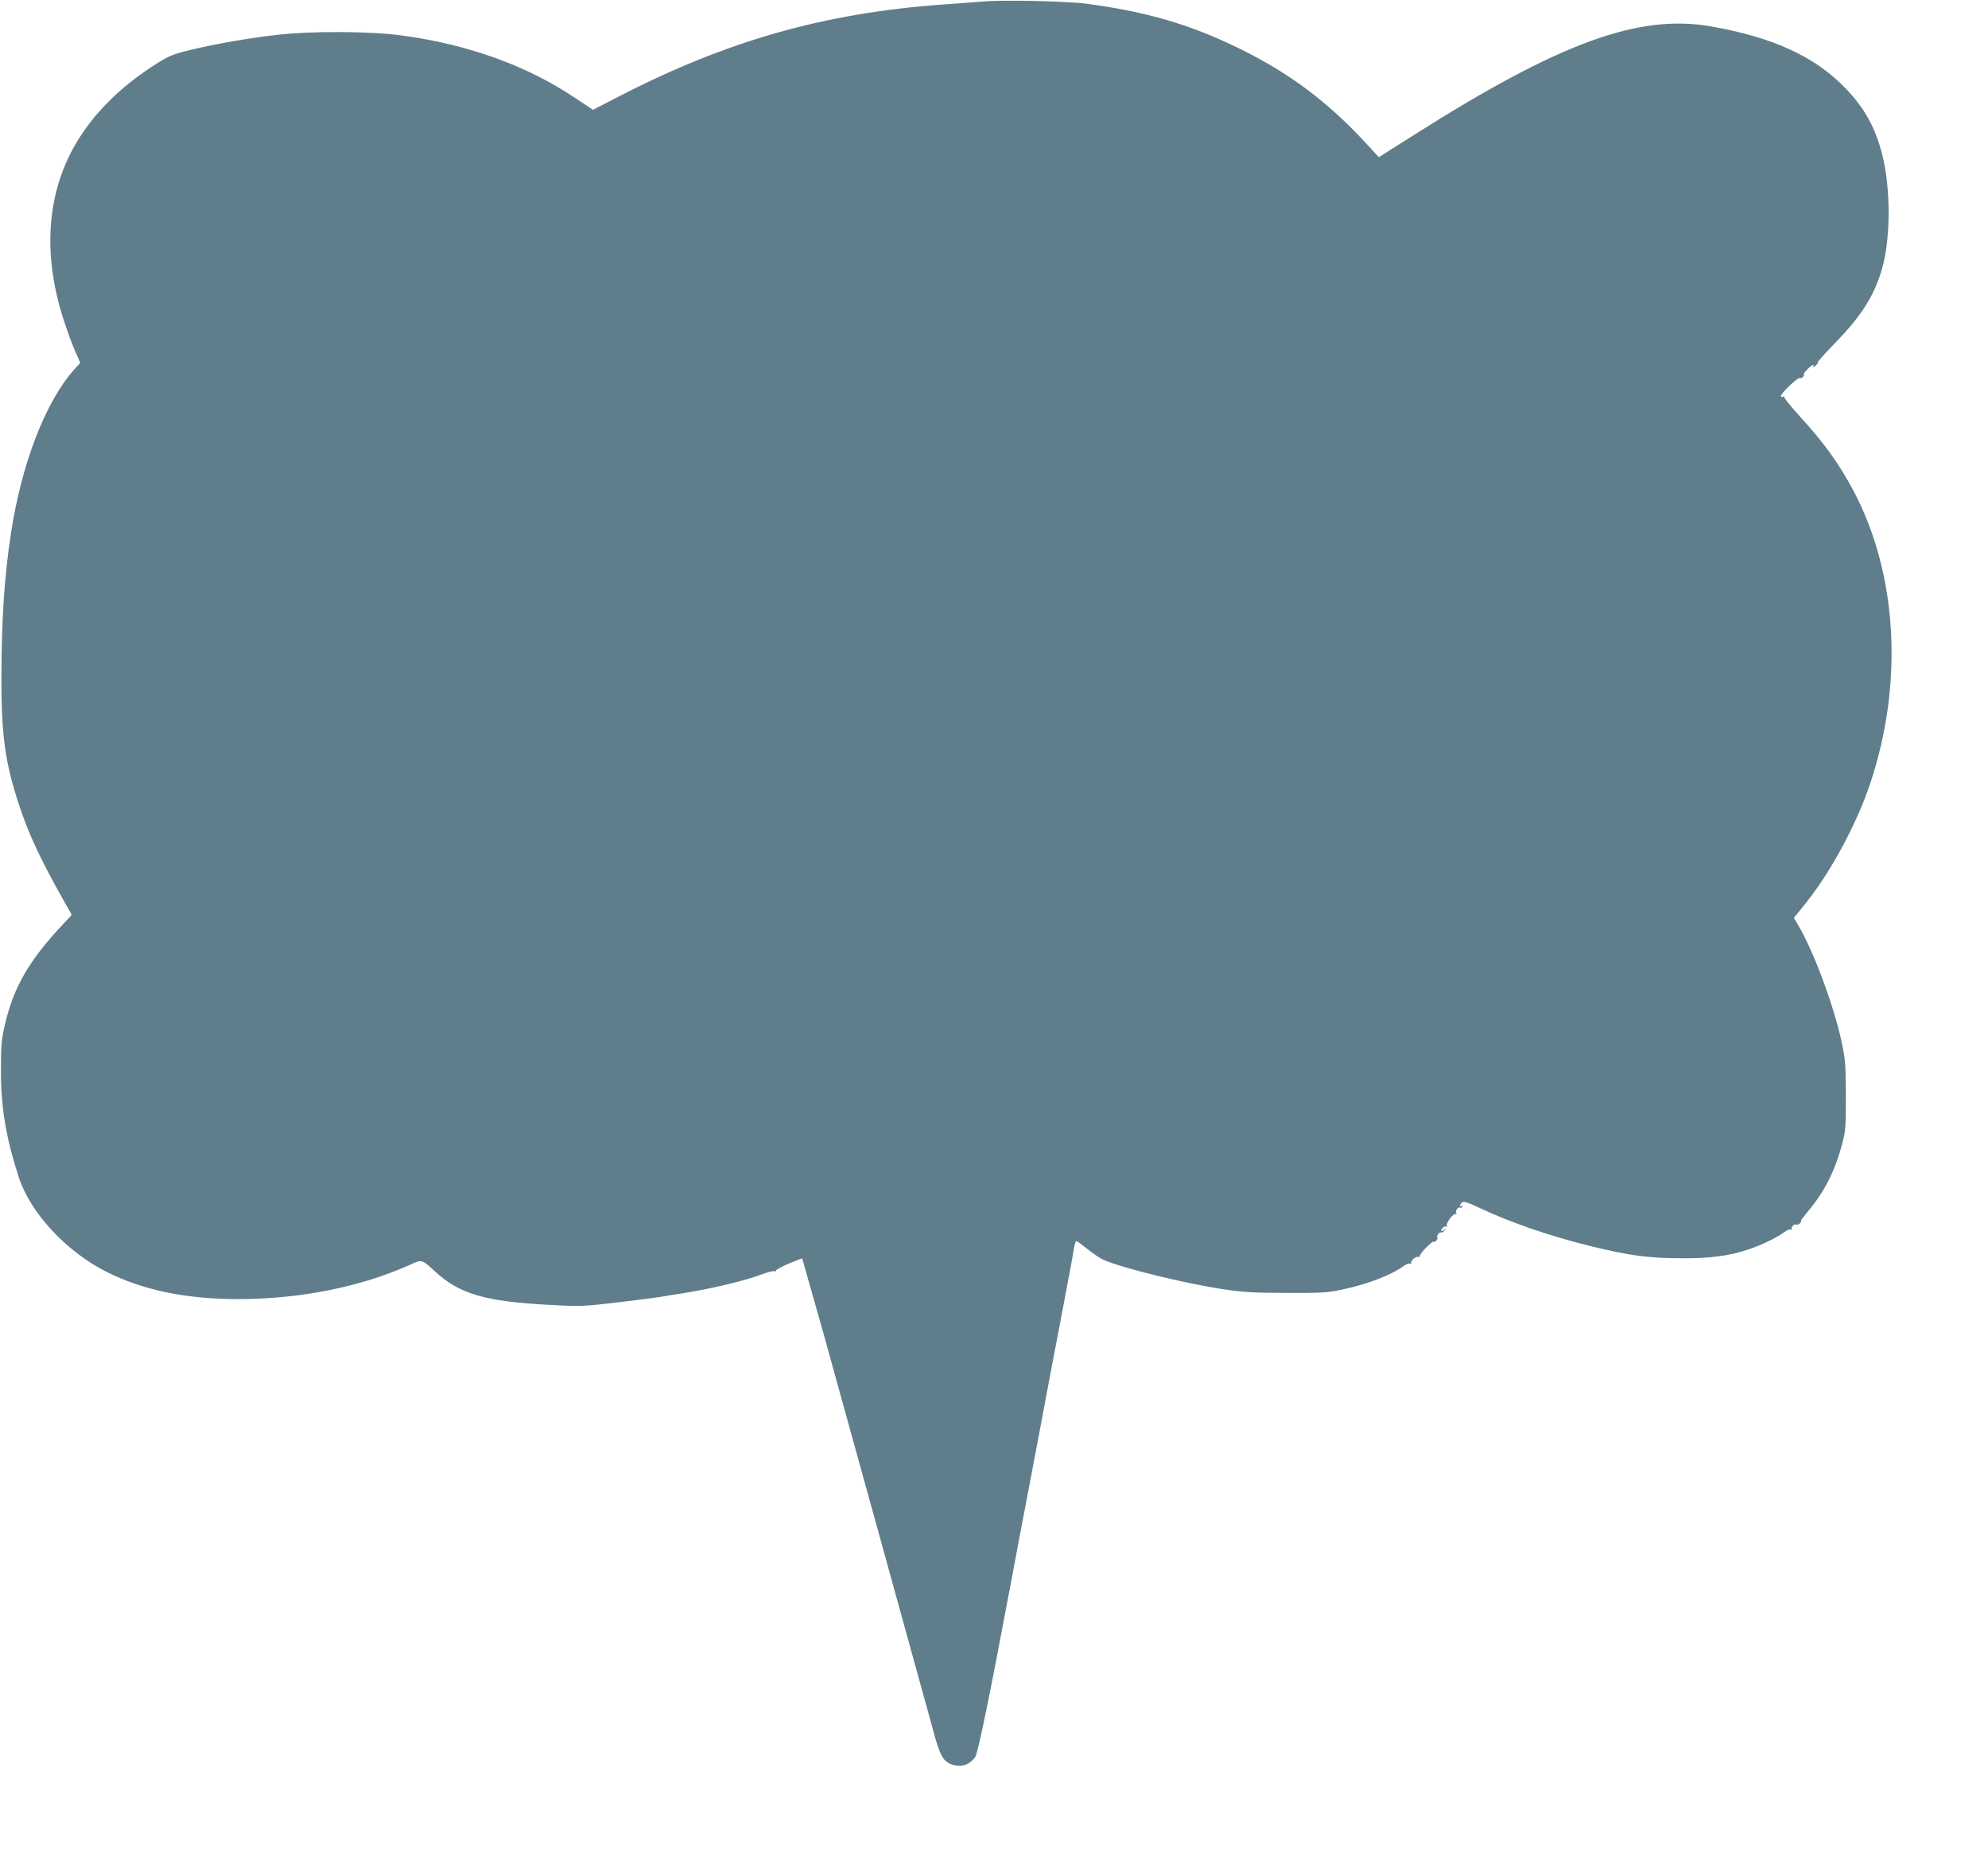 <?xml version="1.0" standalone="no"?>
<!DOCTYPE svg PUBLIC "-//W3C//DTD SVG 20010904//EN"
 "http://www.w3.org/TR/2001/REC-SVG-20010904/DTD/svg10.dtd">
<svg version="1.0" xmlns="http://www.w3.org/2000/svg"
 width="1280pt" height="1208pt" viewBox="0 0 1280 1208"
 preserveAspectRatio="xMidYMid meet">
<g transform="translate(0,1208) scale(0.1,-0.1)"
fill="#607d8b" stroke="none">
<path d="M6325 12070 c-49 -4 -164 -13 -255 -19 -768 -56 -1393 -234 -2099
-599 l-153 -79 -107 71 c-313 212 -695 350 -1126 408 -199 27 -583 29 -797 4
-186 -21 -397 -58 -560 -97 -111 -27 -139 -38 -215 -86 -231 -144 -410 -321
-526 -520 -191 -327 -215 -730 -67 -1163 21 -64 52 -145 68 -181 l29 -65 -40
-44 c-184 -206 -339 -607 -407 -1057 -43 -284 -60 -552 -61 -933 0 -356 23
-533 107 -792 65 -201 136 -354 291 -631 l55 -97 -63 -68 c-210 -223 -311
-397 -366 -634 -24 -100 -27 -134 -27 -298 -1 -238 33 -437 115 -690 75 -229
304 -476 562 -607 237 -119 509 -176 847 -177 401 0 792 78 1112 222 75 35 73
35 160 -45 158 -144 320 -192 733 -214 202 -11 218 -10 435 15 124 15 250 31
280 36 30 5 100 17 155 25 184 30 391 79 501 121 37 14 73 23 81 20 8 -3 12
-2 9 3 -3 4 33 25 81 45 47 20 87 35 88 34 1 -3 44 -155 137 -483 62 -223 660
-2385 710 -2569 37 -138 58 -179 102 -200 63 -30 125 -14 165 42 18 25 97 412
231 1127 10 55 35 184 54 288 20 103 52 270 71 372 19 102 51 268 70 370 19
102 51 269 70 373 20 103 59 306 86 452 28 146 53 282 56 303 3 20 9 37 13 37
4 0 36 -23 71 -51 35 -29 82 -60 104 -70 117 -52 521 -152 775 -190 119 -18
190 -23 400 -23 227 -1 266 1 360 21 167 36 313 91 402 155 16 11 33 16 39 12
7 -4 9 -3 6 3 -8 13 26 45 44 41 8 -2 13 2 12 8 -1 6 18 31 43 55 24 24 44 39
44 35 0 -5 7 -3 15 4 8 7 12 16 9 22 -7 11 15 40 26 33 4 -3 14 3 21 13 13 15
12 16 -3 3 -10 -7 -18 -9 -18 -3 0 15 26 33 35 24 5 -4 5 -1 1 5 -9 16 42 85
57 76 6 -3 7 -1 3 6 -9 14 12 43 24 36 5 -3 12 0 16 6 4 8 3 9 -4 5 -17 -10
-15 9 2 23 10 8 37 0 117 -38 196 -92 445 -178 699 -241 259 -64 387 -81 600
-81 182 -1 307 16 428 57 84 28 183 76 230 111 17 13 37 21 44 17 6 -4 8 -3 5
3 -8 13 18 37 31 29 6 -3 15 1 22 9 7 8 9 15 6 15 -4 0 18 29 48 65 102 121
172 258 217 431 22 81 24 109 24 309 -1 202 -3 231 -28 350 -50 230 -179 579
-276 743 l-31 53 59 72 c171 208 344 526 434 797 214 643 174 1344 -108 1878
-95 179 -191 312 -357 493 -53 59 -94 110 -90 114 4 5 2 5 -5 1 -6 -3 -14 -3
-17 2 -7 12 110 126 122 118 5 -3 15 1 22 9 7 8 9 15 4 15 -4 0 5 13 21 30 29
30 52 41 39 18 -4 -7 2 -4 14 6 12 11 20 21 17 24 -3 3 46 57 108 121 170 175
251 301 302 471 59 196 60 524 4 744 -44 174 -114 301 -237 428 -196 204 -466
328 -866 398 -465 82 -975 -105 -1909 -697 l-229 -145 -86 93 c-245 265 -490
448 -807 604 -319 157 -603 240 -990 291 -130 17 -542 26 -670 14z"/>
</g>
</svg>
